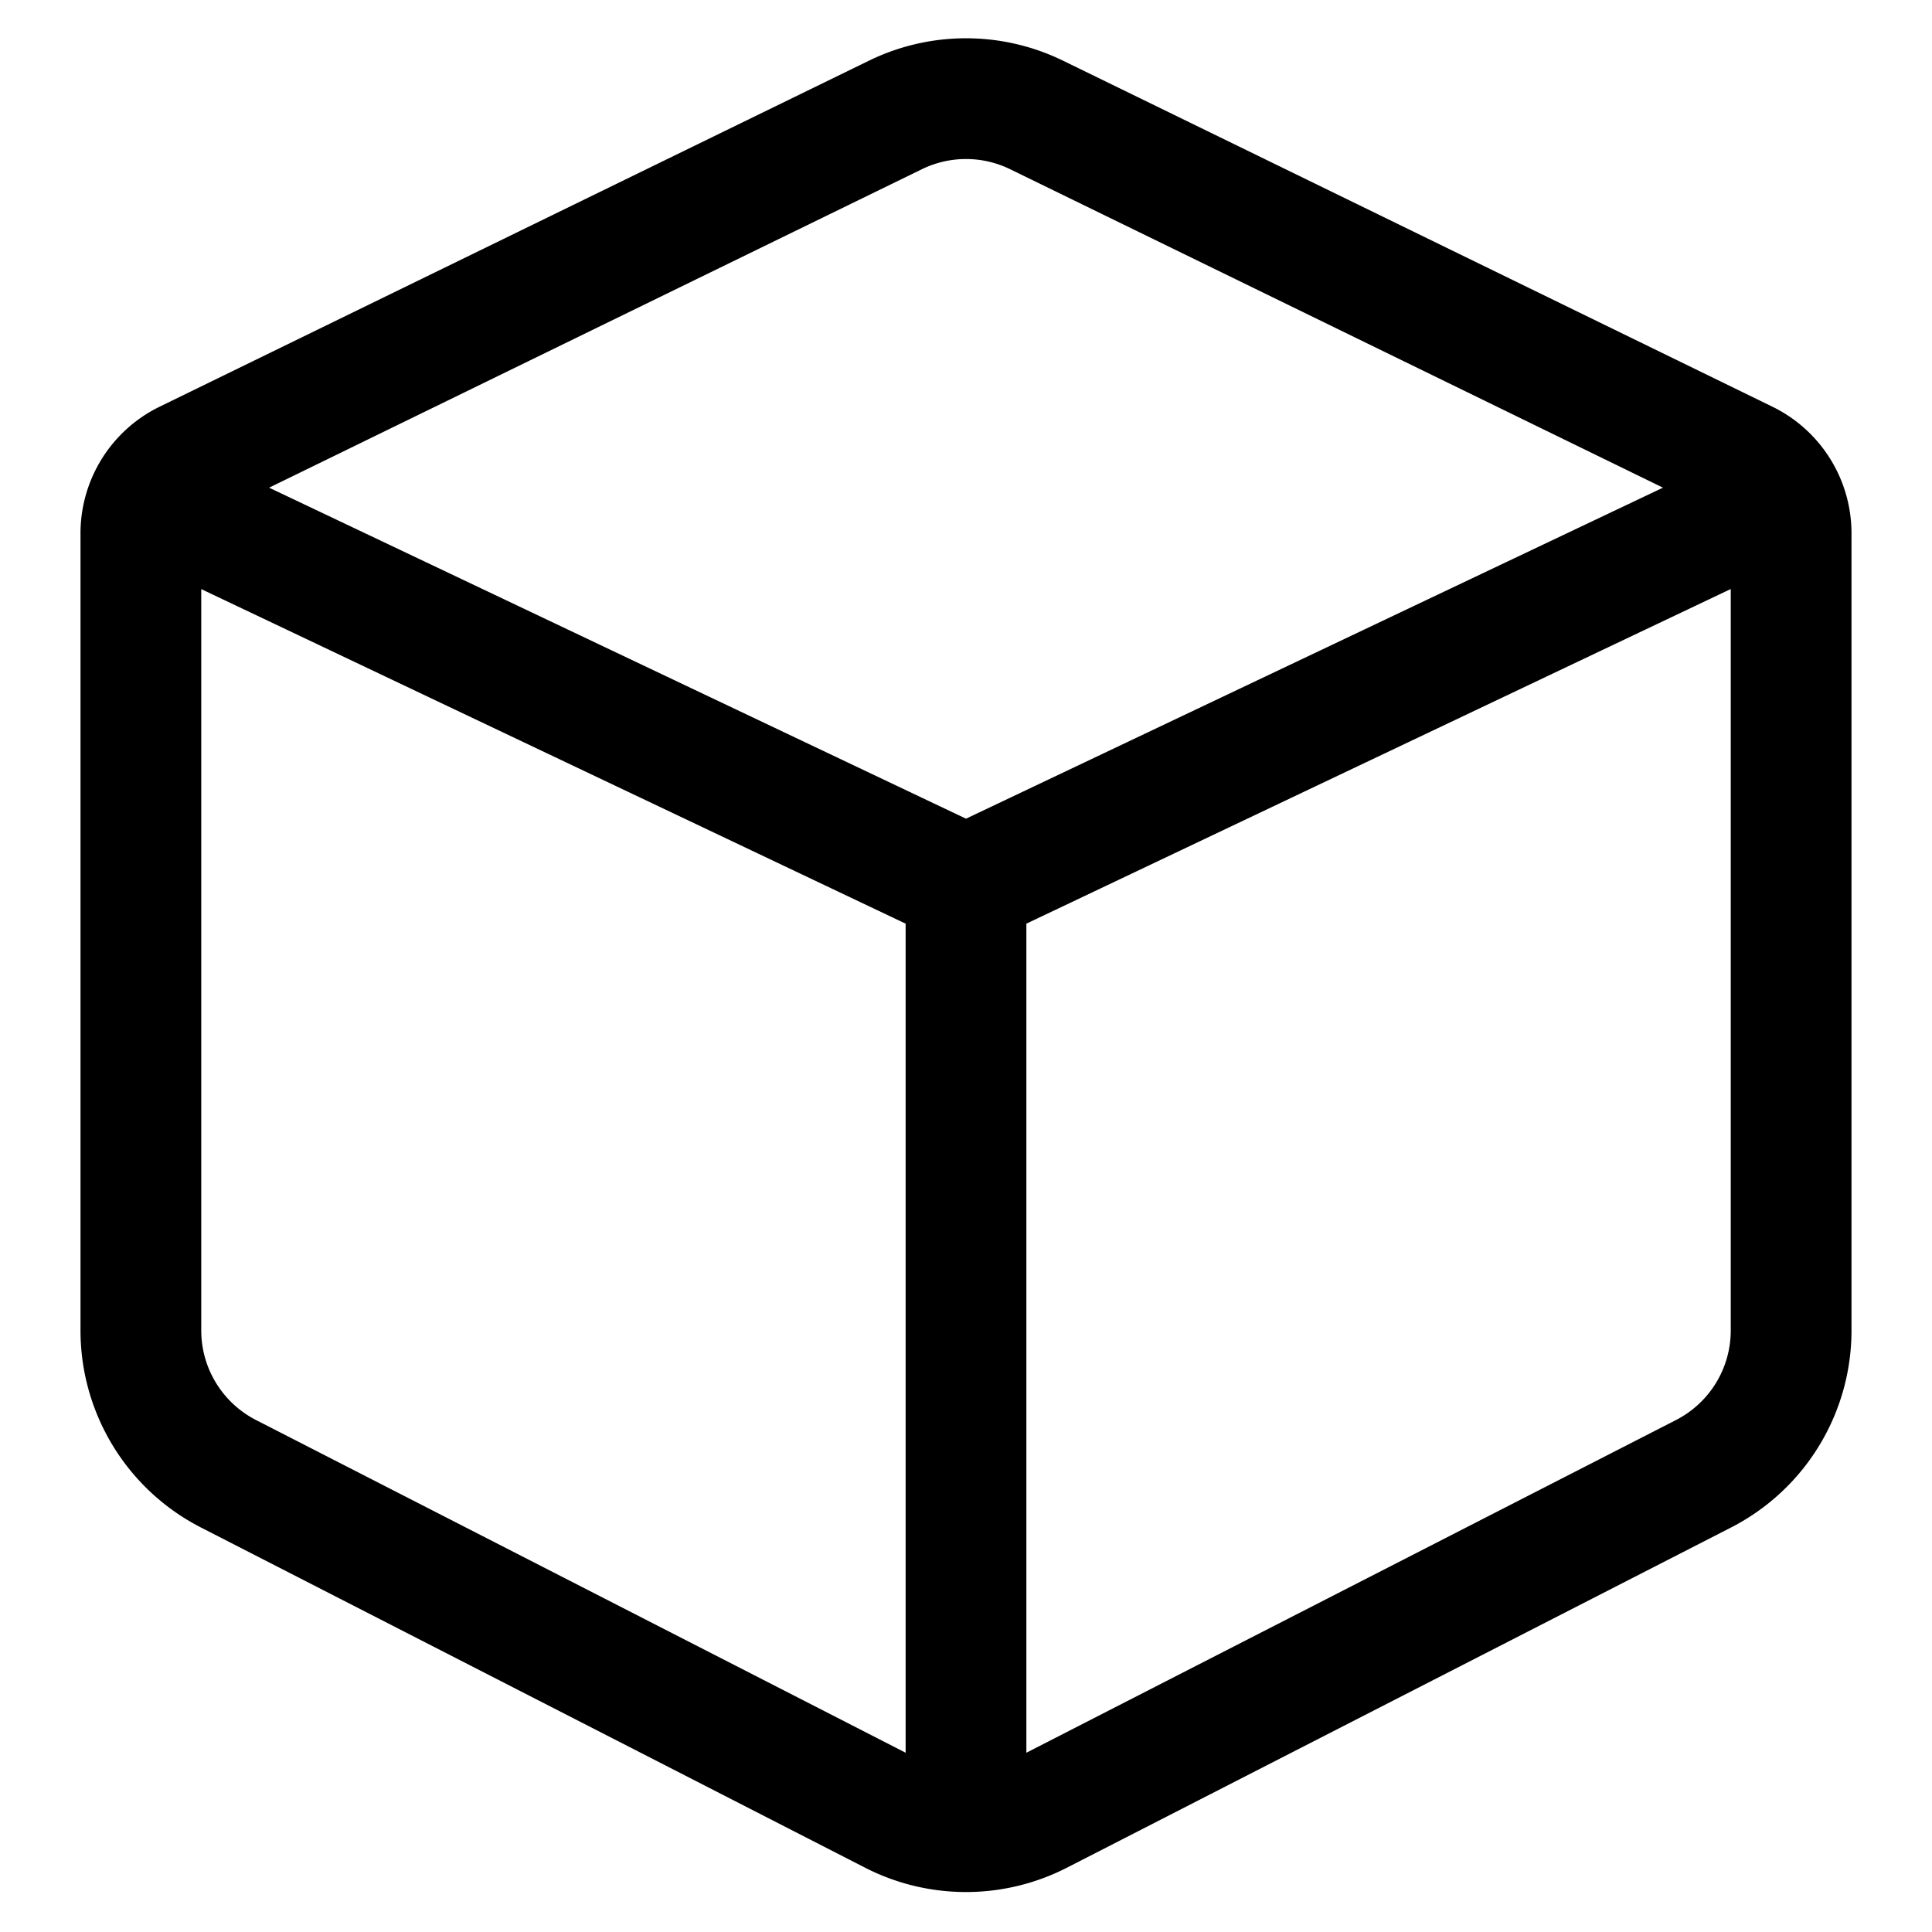 <svg xmlns="http://www.w3.org/2000/svg" width="24" height="24" fill="none" viewBox="0 0 24 24"><path fill="currentColor" fill-rule="evenodd" d="M13.206.754a2.75 2.75 0 00-2.412 0L1.983 5.052A1.75 1.75 0 001 6.625v9.902a2.75 2.75 0 001.496 2.448l8.25 4.226a2.75 2.75 0 002.508 0l8.25-4.226A2.75 2.75 0 0023 16.527V6.625a1.75 1.75 0 00-.983-1.573L13.206.754zm-1.754 1.348a1.25 1.25 0 011.096 0l8.11 3.956L12 10.17 3.343 6.058l8.109-3.956zM2.5 7.318v9.21c0 .468.263.898.68 1.112l8.07 4.133V11.474L2.5 7.318zm10.25 14.455l8.07-4.133a1.25 1.25 0 00.68-1.113v-9.21l-8.75 4.157v10.3z" clip-rule="evenodd"/></svg>
